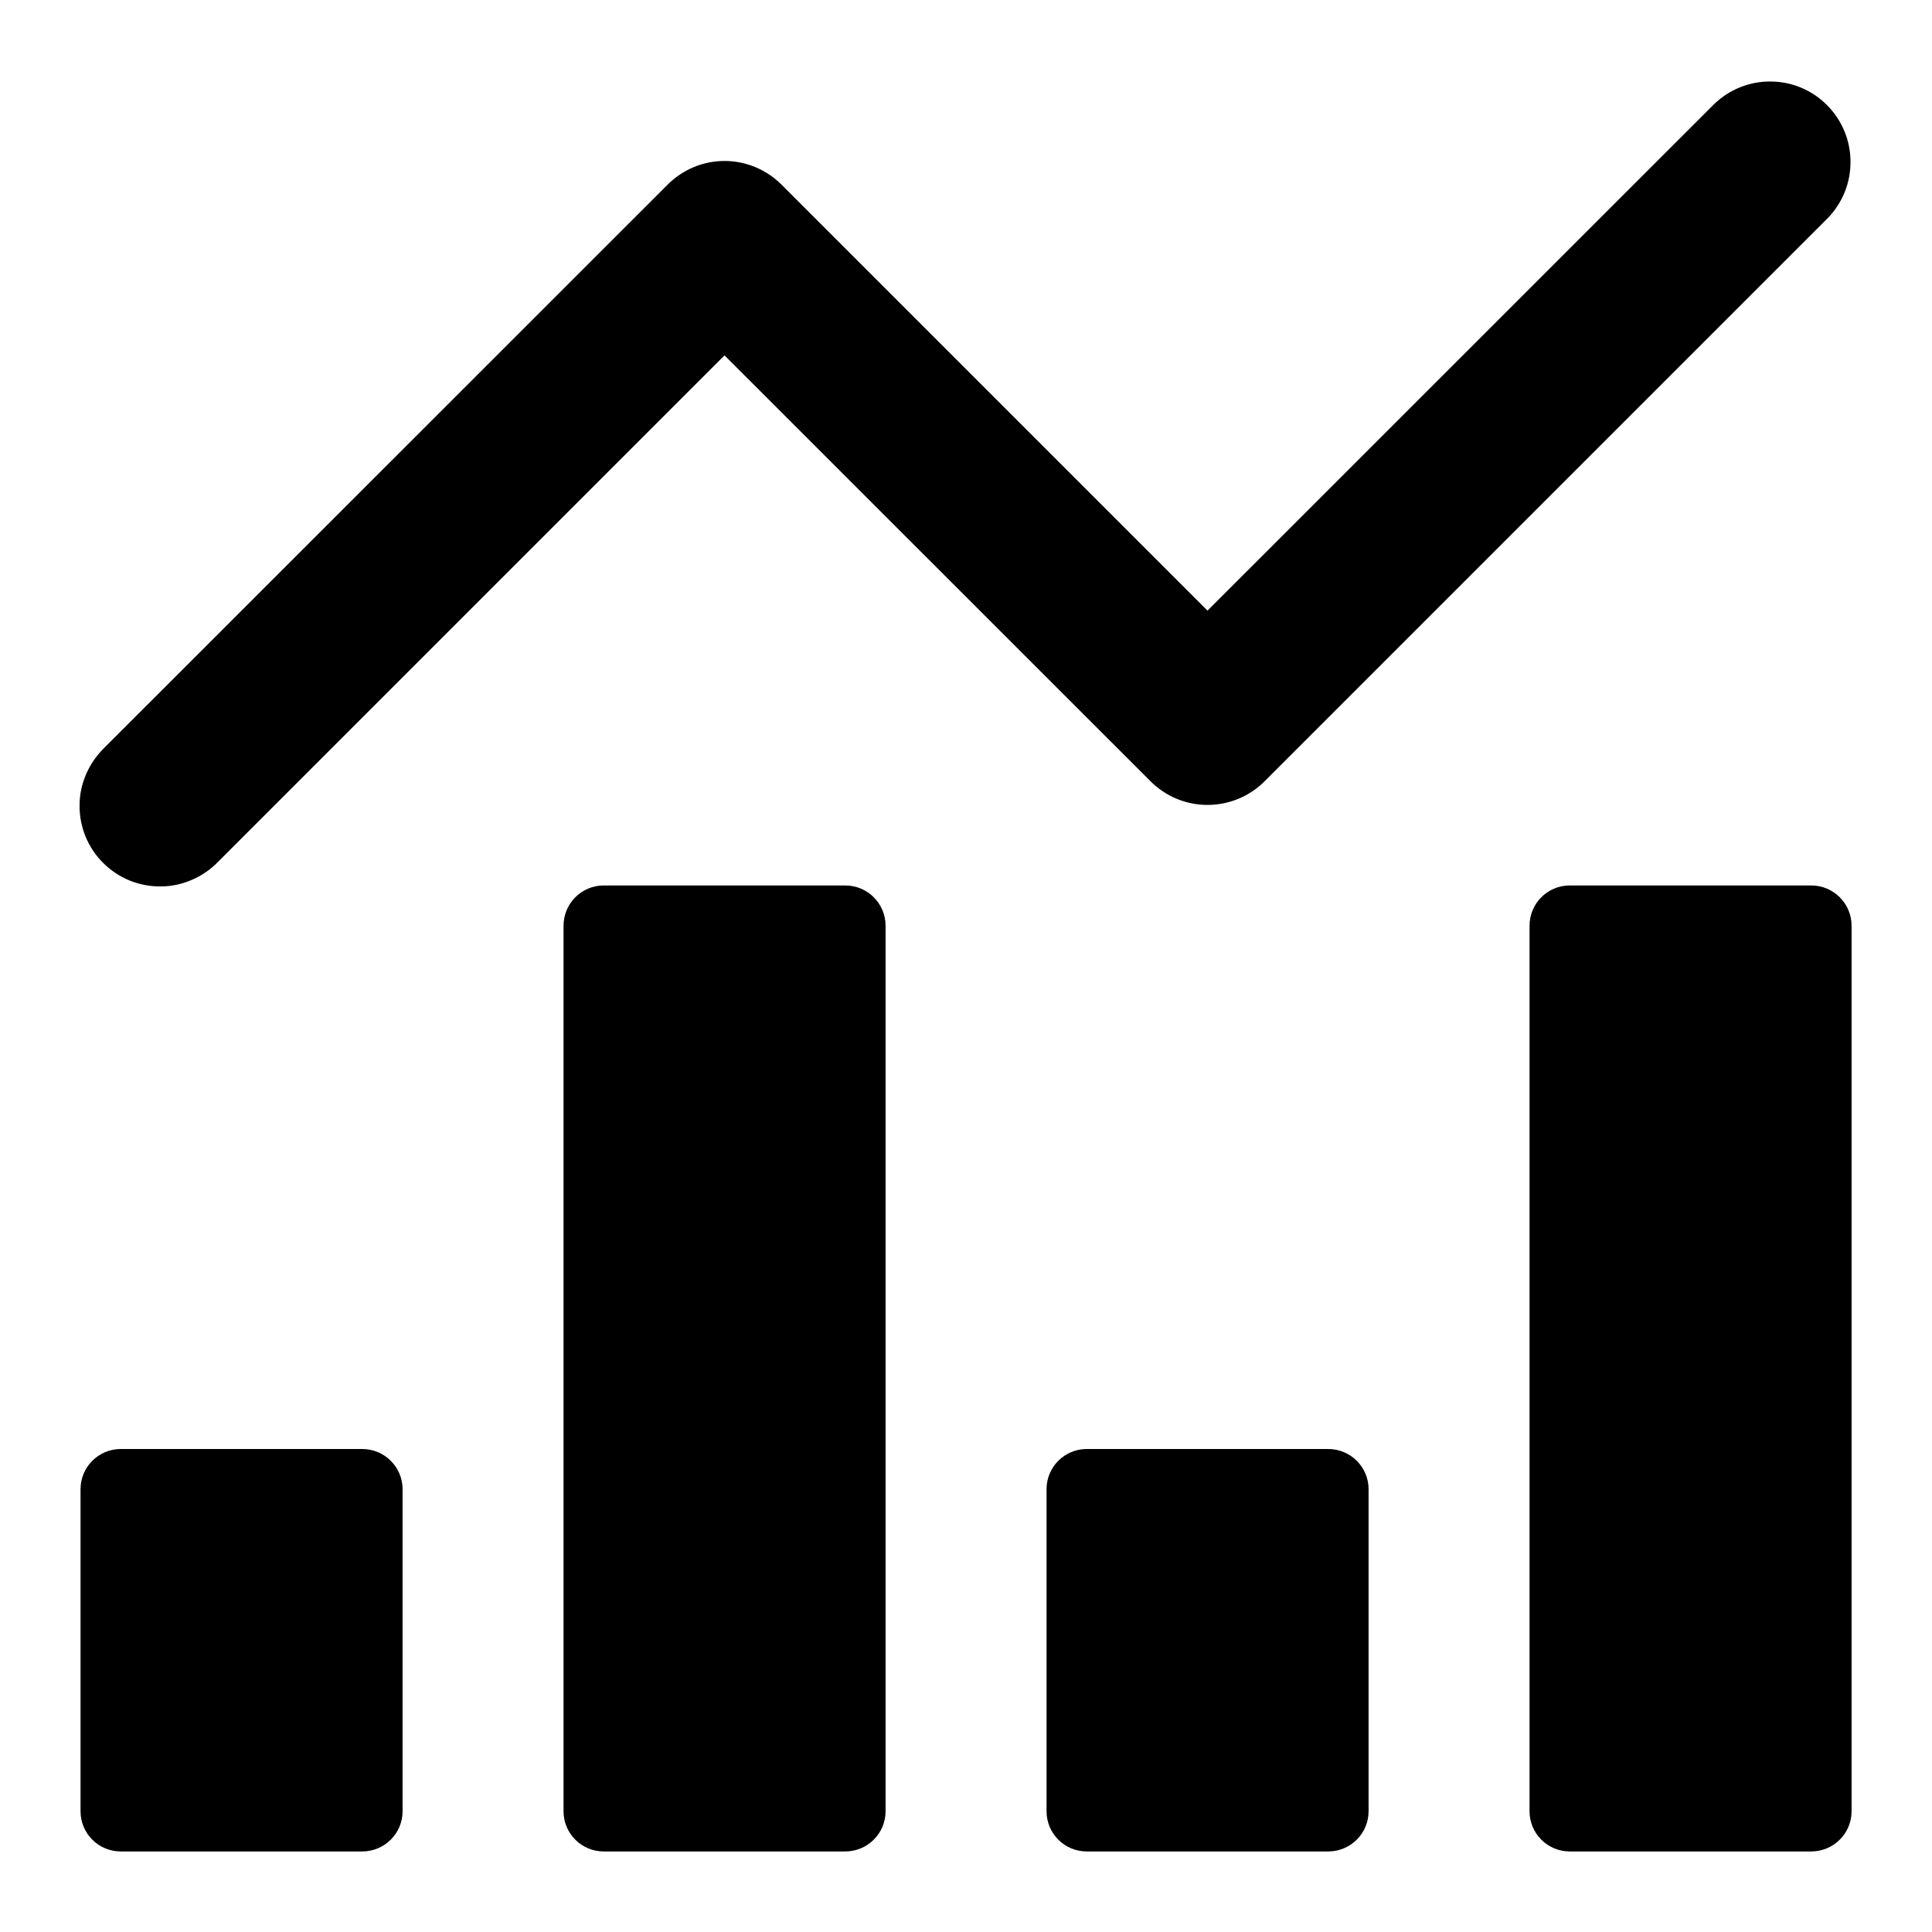 <svg width="16" height="16" viewBox="0 0 16 16" fill="none" xmlns="http://www.w3.org/2000/svg">
<g clip-path="url(#clip0_142_762)">
<path d="M3 12H1C0.816 12 0.667 12.149 0.667 12.333V15C0.667 15.184 0.816 15.333 1 15.333H3C3.184 15.333 3.334 15.184 3.334 15V12.333C3.334 12.149 3.184 12 3 12Z" fill="#000000"/>
<path d="M7 7.333H5C4.816 7.333 4.667 7.482 4.667 7.667V15C4.667 15.184 4.816 15.333 5 15.333H7C7.184 15.333 7.334 15.184 7.334 15V7.667C7.334 7.482 7.184 7.333 7 7.333Z" fill="#000000"/>
<path d="M11 12H9C8.816 12 8.667 12.149 8.667 12.333V15C8.667 15.184 8.816 15.333 9 15.333H11C11.184 15.333 11.334 15.184 11.334 15V12.333C11.334 12.149 11.184 12 11 12Z" fill="#000000"/>
<path d="M15 7.333H13C12.816 7.333 12.667 7.482 12.667 7.667V15C12.667 15.184 12.816 15.333 13 15.333H15C15.184 15.333 15.334 15.184 15.334 15V7.667C15.334 7.482 15.184 7.333 15 7.333Z" fill="#000000"/>
<path d="M14.196 0.862L10 5.057L6.472 1.529C6.347 1.404 6.177 1.333 6 1.333C5.823 1.333 5.654 1.404 5.529 1.529L0.862 6.195C0.799 6.257 0.748 6.33 0.713 6.412C0.678 6.493 0.659 6.58 0.659 6.669C0.658 6.758 0.675 6.845 0.708 6.927C0.742 7.009 0.791 7.084 0.854 7.146C0.917 7.209 0.991 7.258 1.073 7.292C1.155 7.325 1.243 7.342 1.331 7.341C1.42 7.341 1.507 7.322 1.588 7.287C1.67 7.252 1.743 7.202 1.805 7.138L6 2.943L9.529 6.471C9.654 6.596 9.823 6.666 10 6.666C10.177 6.666 10.347 6.596 10.472 6.471L15.138 1.805C15.26 1.679 15.327 1.51 15.325 1.336C15.324 1.161 15.254 0.994 15.13 0.87C15.007 0.746 14.839 0.676 14.665 0.675C14.49 0.673 14.321 0.741 14.196 0.862Z" fill="#000000"/>
</g>
<defs>
<clipPath id="clip0_142_762">
<rect width="16" height="16" fill="#000000"/>
</clipPath>
</defs>
</svg>
